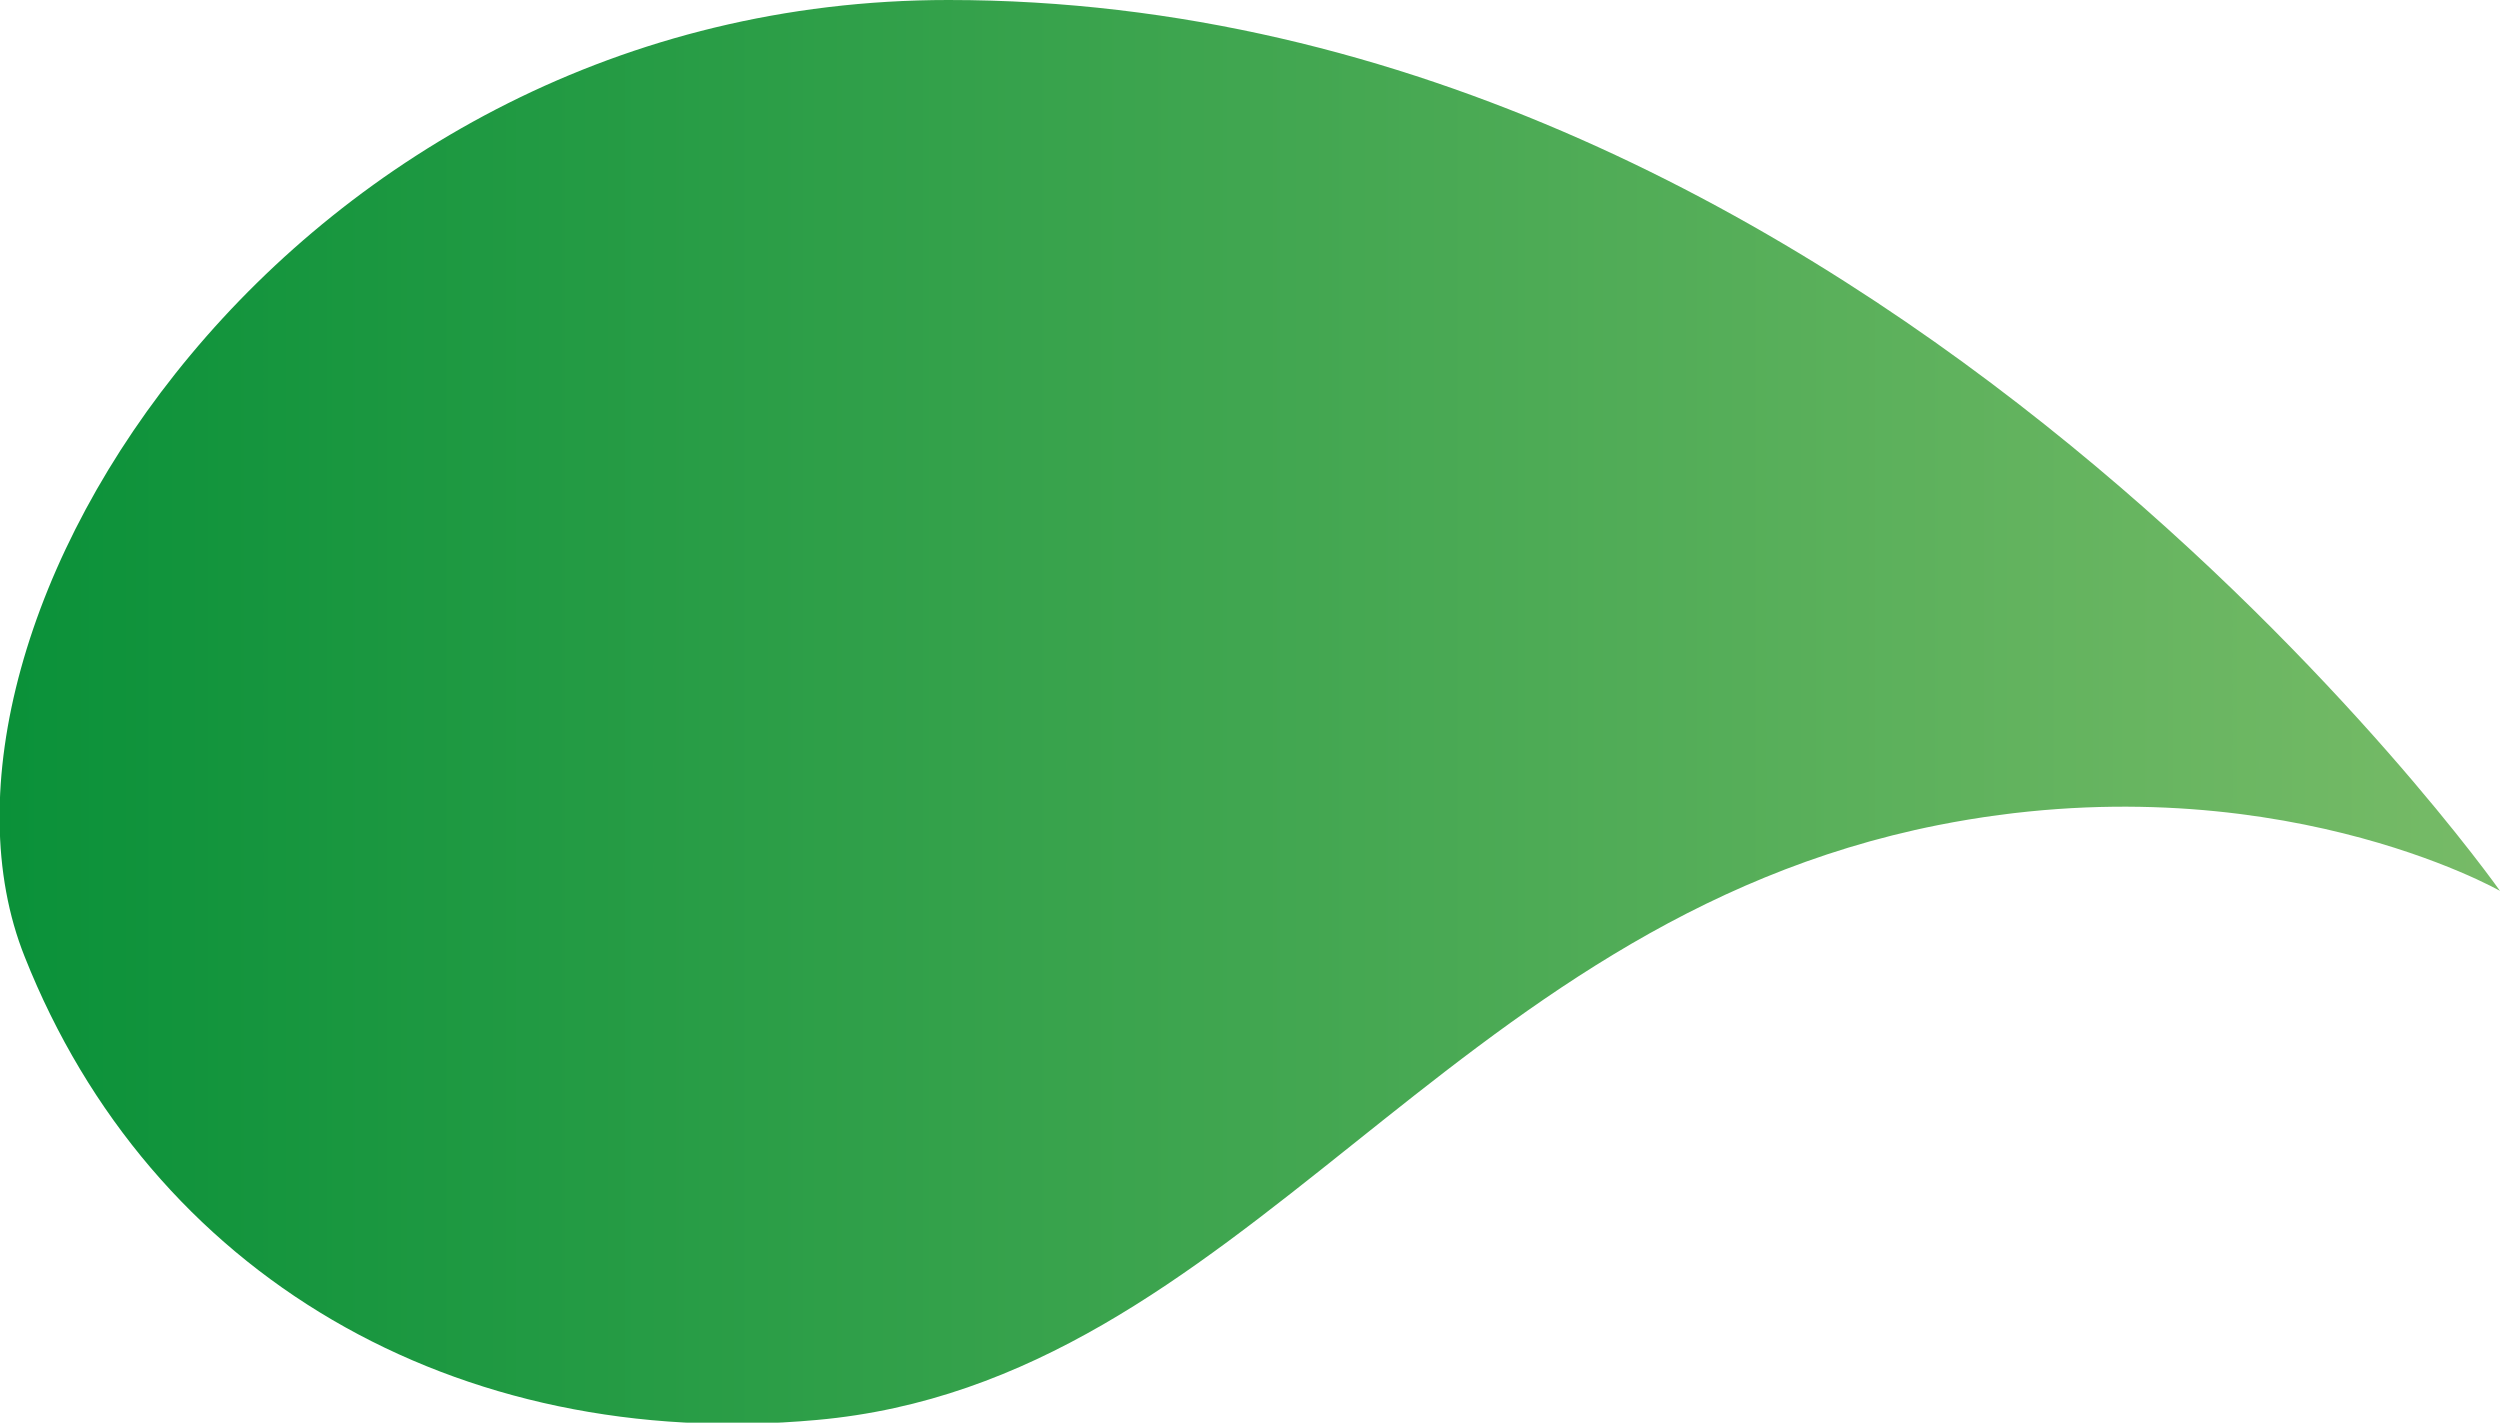<?xml version="1.0" encoding="UTF-8"?>
<svg id="Ebene_2" data-name="Ebene 2" xmlns="http://www.w3.org/2000/svg" xmlns:xlink="http://www.w3.org/1999/xlink" viewBox="0 0 9.12 5.19">
  <defs>
    <style>
      .cls-1 {
        fill: url(#Unbenannter_Verlauf_4);
        stroke-width: 0px;
      }
    </style>
    <linearGradient id="Unbenannter_Verlauf_4" data-name="Unbenannter Verlauf 4" x1="0" y1="2.6" x2="9.12" y2="2.6" gradientUnits="userSpaceOnUse">
      <stop offset="0" stop-color="#0a9139"/>
      <stop offset="1" stop-color="#77bb67"/>
    </linearGradient>
  </defs>
  <g id="Ebene_1-2" data-name="Ebene 1">
    <path class="cls-1" d="M.09,3.49C-.39,2.29,1.06,0,3.46,0c3.37,0,5.66,3.25,5.66,3.25,0,0-.84-.48-2.05-.24-1.81.36-2.53,2.03-4.09,2.17-1.32.12-2.43-.53-2.89-1.69Z"/>
  </g>
</svg>